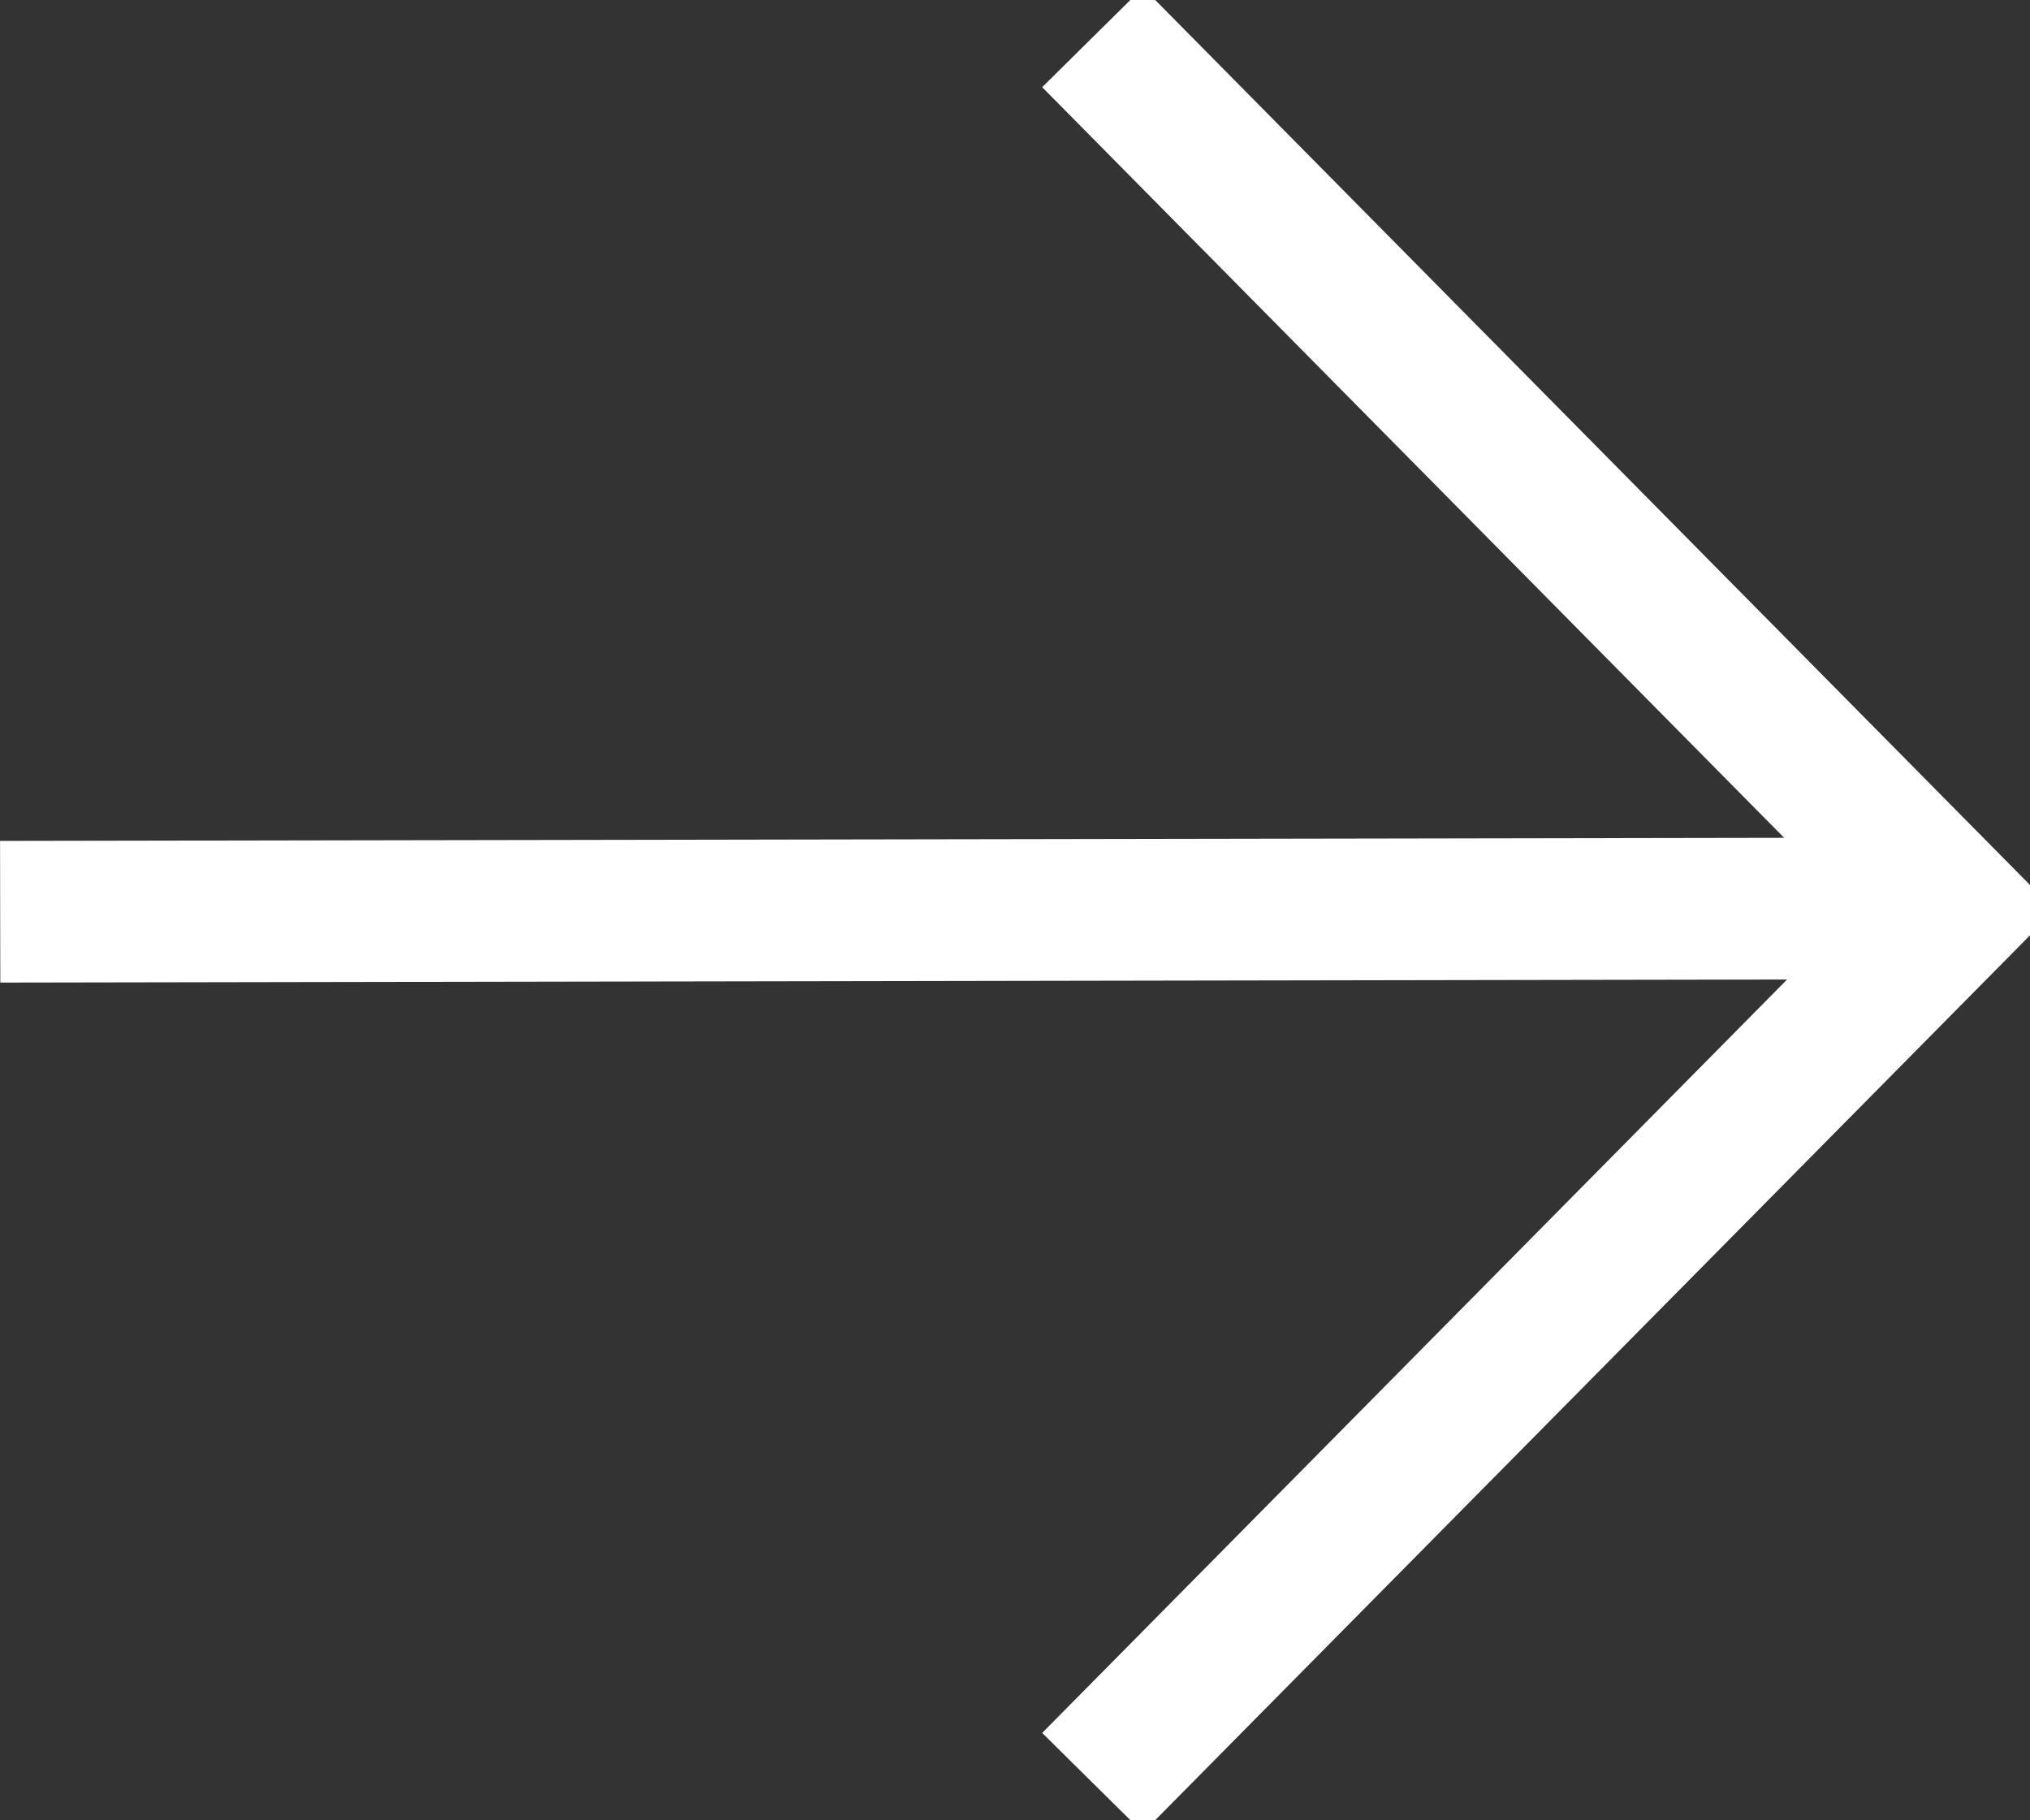 <svg xmlns="http://www.w3.org/2000/svg" xmlns:xlink="http://www.w3.org/1999/xlink" width="11.464" height="10.277" viewBox="0 0 11.464 10.277">
  <rect x="0" y="0" width="11.464" height="10.277" fill="#333333" stroke="none"/>
  <defs>
    <clipPath id="clip-path">
      <rect id="長方形_84" data-name="長方形 84" width="11.464" height="10.277" transform="translate(0 0)" fill="none"/>
    </clipPath>
  </defs>
  <g id="btn_arrow" transform="translate(0 0)">
    <g id="グループ_145" data-name="グループ 145" clip-path="url(#clip-path)">
      <line id="線_39" data-name="線 39" y1="0.019" x2="11.007" transform="translate(0.001 5.129)" fill="none" stroke="#fff" stroke-width="0.8"/>
      <path id="パス_766" data-name="パス 766" d="M6.17,10.066l4.872-4.927L6.17.211" fill="none" stroke="#fff" stroke-width="0.8"/>
    </g>
  </g>
</svg>
